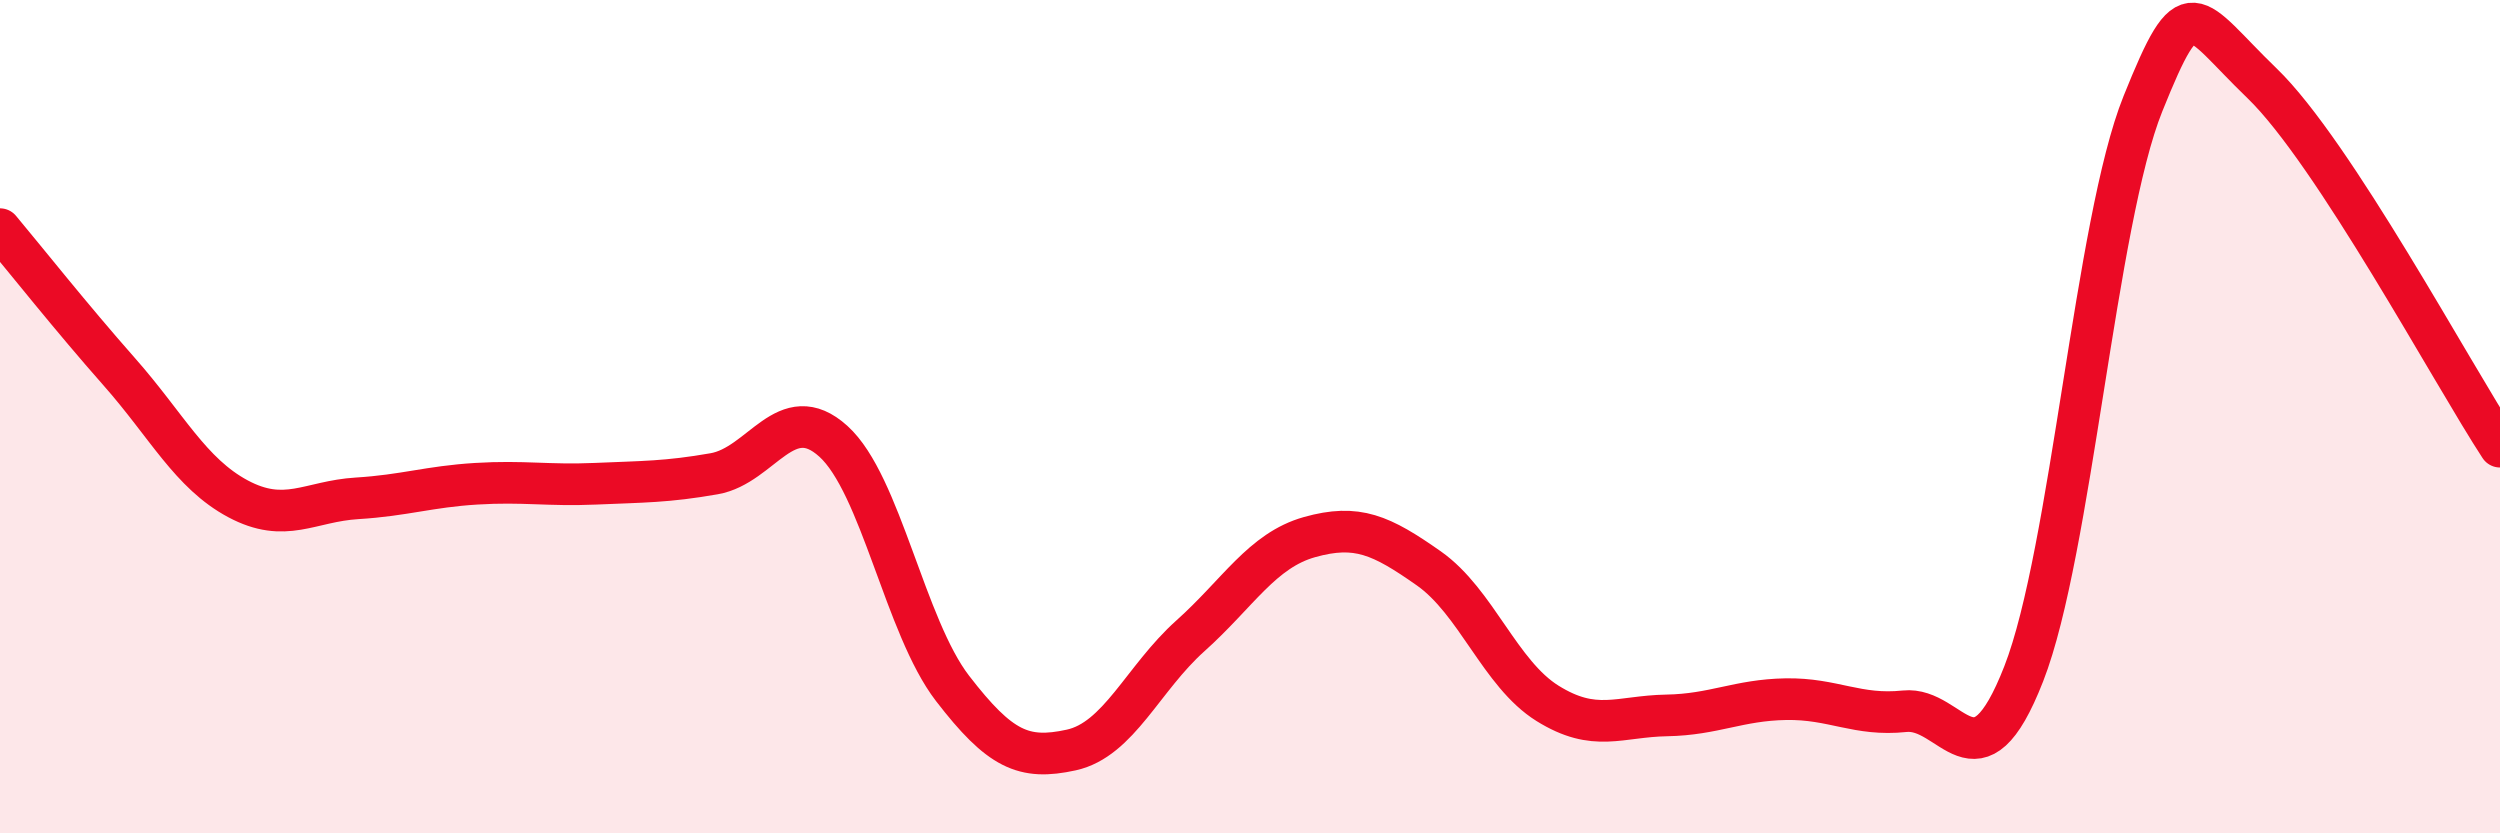 
    <svg width="60" height="20" viewBox="0 0 60 20" xmlns="http://www.w3.org/2000/svg">
      <path
        d="M 0,5.5 C 0.57,6.18 1.72,7.63 2.86,8.92 C 4,10.21 4.57,11.36 5.71,11.97 C 6.85,12.58 7.43,12.03 8.57,11.96 C 9.71,11.89 10.29,11.68 11.43,11.61 C 12.57,11.54 13.15,11.66 14.29,11.61 C 15.43,11.56 16,11.57 17.14,11.37 C 18.28,11.17 18.86,9.56 20,10.59 C 21.14,11.62 21.72,15.04 22.86,16.52 C 24,18 24.57,18.25 25.71,18 C 26.85,17.75 27.43,16.28 28.57,15.26 C 29.71,14.24 30.29,13.21 31.43,12.89 C 32.57,12.57 33.15,12.84 34.29,13.64 C 35.43,14.44 36,16.17 37.14,16.88 C 38.28,17.59 38.86,17.19 40,17.17 C 41.14,17.15 41.72,16.8 42.86,16.78 C 44,16.76 44.57,17.19 45.71,17.07 C 46.85,16.95 47.43,19.09 48.57,16.17 C 49.71,13.25 50.29,5.32 51.43,2.49 C 52.57,-0.34 52.58,0.35 54.29,2 C 56,3.65 58.86,8.98 60,10.72L60 20L0 20Z"
        fill="#EB0A25"
        opacity="0.1"
        stroke-linecap="round"
        stroke-linejoin="round"
      />
      <path
        d="M 0,5.5 C 0.57,6.18 1.72,7.63 2.86,8.92 C 4,10.21 4.57,11.36 5.71,11.97 C 6.85,12.58 7.43,12.03 8.57,11.96 C 9.71,11.89 10.29,11.68 11.43,11.61 C 12.57,11.54 13.15,11.66 14.29,11.61 C 15.43,11.56 16,11.57 17.14,11.37 C 18.28,11.17 18.86,9.56 20,10.59 C 21.14,11.62 21.72,15.04 22.86,16.52 C 24,18 24.57,18.25 25.71,18 C 26.85,17.75 27.43,16.28 28.57,15.26 C 29.71,14.24 30.29,13.21 31.43,12.89 C 32.57,12.57 33.15,12.84 34.29,13.64 C 35.43,14.44 36,16.17 37.14,16.88 C 38.28,17.59 38.86,17.19 40,17.17 C 41.14,17.15 41.72,16.8 42.86,16.78 C 44,16.76 44.57,17.19 45.71,17.07 C 46.85,16.95 47.43,19.09 48.57,16.17 C 49.71,13.25 50.29,5.32 51.43,2.49 C 52.57,-0.34 52.58,0.35 54.29,2 C 56,3.65 58.86,8.98 60,10.72"
        stroke="#EB0A25"
        stroke-width="1"
        fill="none"
        stroke-linecap="round"
        stroke-linejoin="round"
      />
    </svg>
  